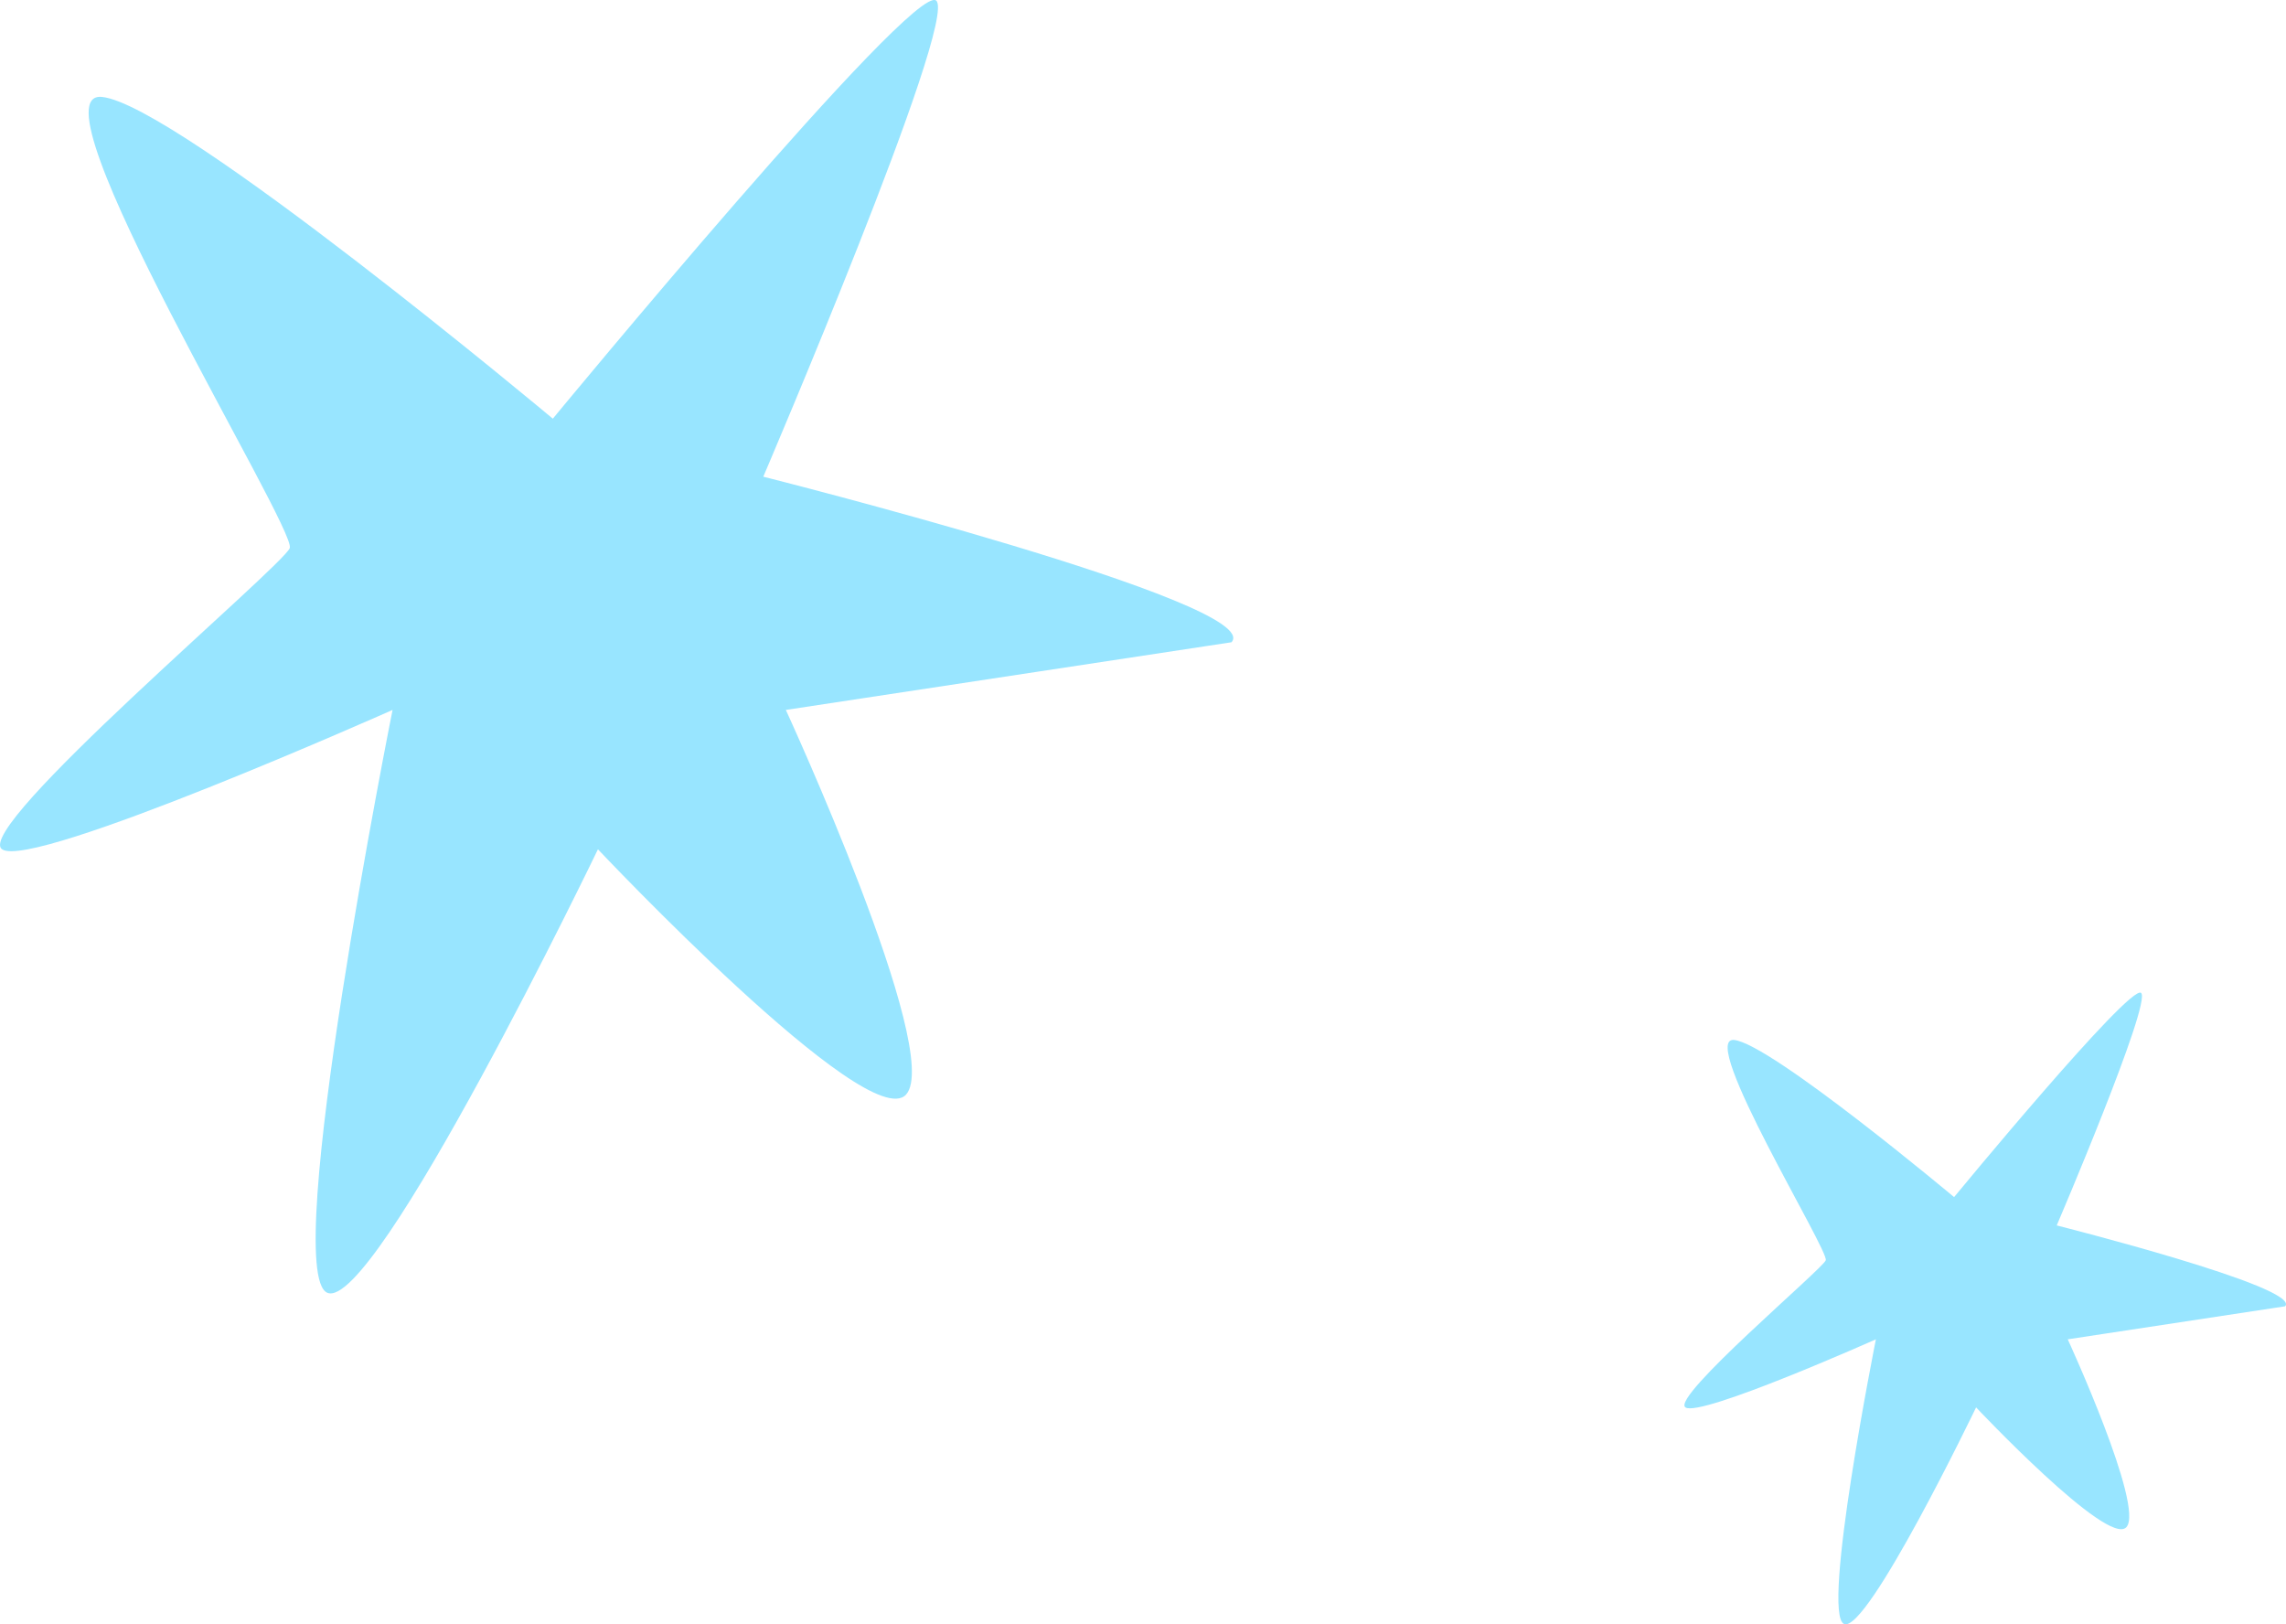 <?xml version="1.0" encoding="UTF-8"?> <svg xmlns="http://www.w3.org/2000/svg" width="76" height="54" viewBox="0 0 76 54" fill="none"><g clip-path="url(#clip0_330_2107)"><path d="M9.633 18.222C9.383 18.844 -0.931 27.533 0.069 28.235C1.069 28.937 13.051 23.602 13.051 23.602C13.051 23.602 9.303 42.317 10.883 42.979C12.463 43.641 19.879 28.235 19.879 28.235C19.879 28.235 28.875 37.778 30.124 36.388C31.374 34.998 26.126 23.602 26.126 23.602L40.942 21.352C42.119 20.062 25.376 15.848 25.376 15.848C25.376 15.848 31.873 0.667 31.124 0.02C30.374 -0.627 18.379 13.919 18.379 13.919C18.379 13.919 5.885 3.465 3.386 3.222C0.887 2.979 9.883 17.6 9.633 18.221V18.222Z" fill="#98E5FF"></path></g><g clip-path="url(#clip1_330_2107)"><path d="M60.699 41.899C60.577 42.203 55.546 46.447 56.033 46.789C56.521 47.132 62.366 44.526 62.366 44.526C62.366 44.526 60.537 53.666 61.308 53.99C62.079 54.313 65.697 46.789 65.697 46.789C65.697 46.789 70.085 51.45 70.694 50.771C71.304 50.092 68.744 44.526 68.744 44.526L75.971 43.428C76.545 42.798 68.378 40.74 68.378 40.74C68.378 40.74 71.548 33.326 71.182 33.01C70.816 32.694 64.965 39.798 64.965 39.798C64.965 39.798 58.87 34.692 57.651 34.574C56.432 34.455 60.821 41.595 60.699 41.899V41.899Z" fill="#98E5FF"></path></g><defs><clipPath id="clip0_330_2107"><rect width="41" height="43" fill="white"></rect></clipPath><clipPath id="clip1_330_2107"><rect width="20" height="21" fill="white" transform="translate(56 33)"></rect></clipPath></defs></svg> 